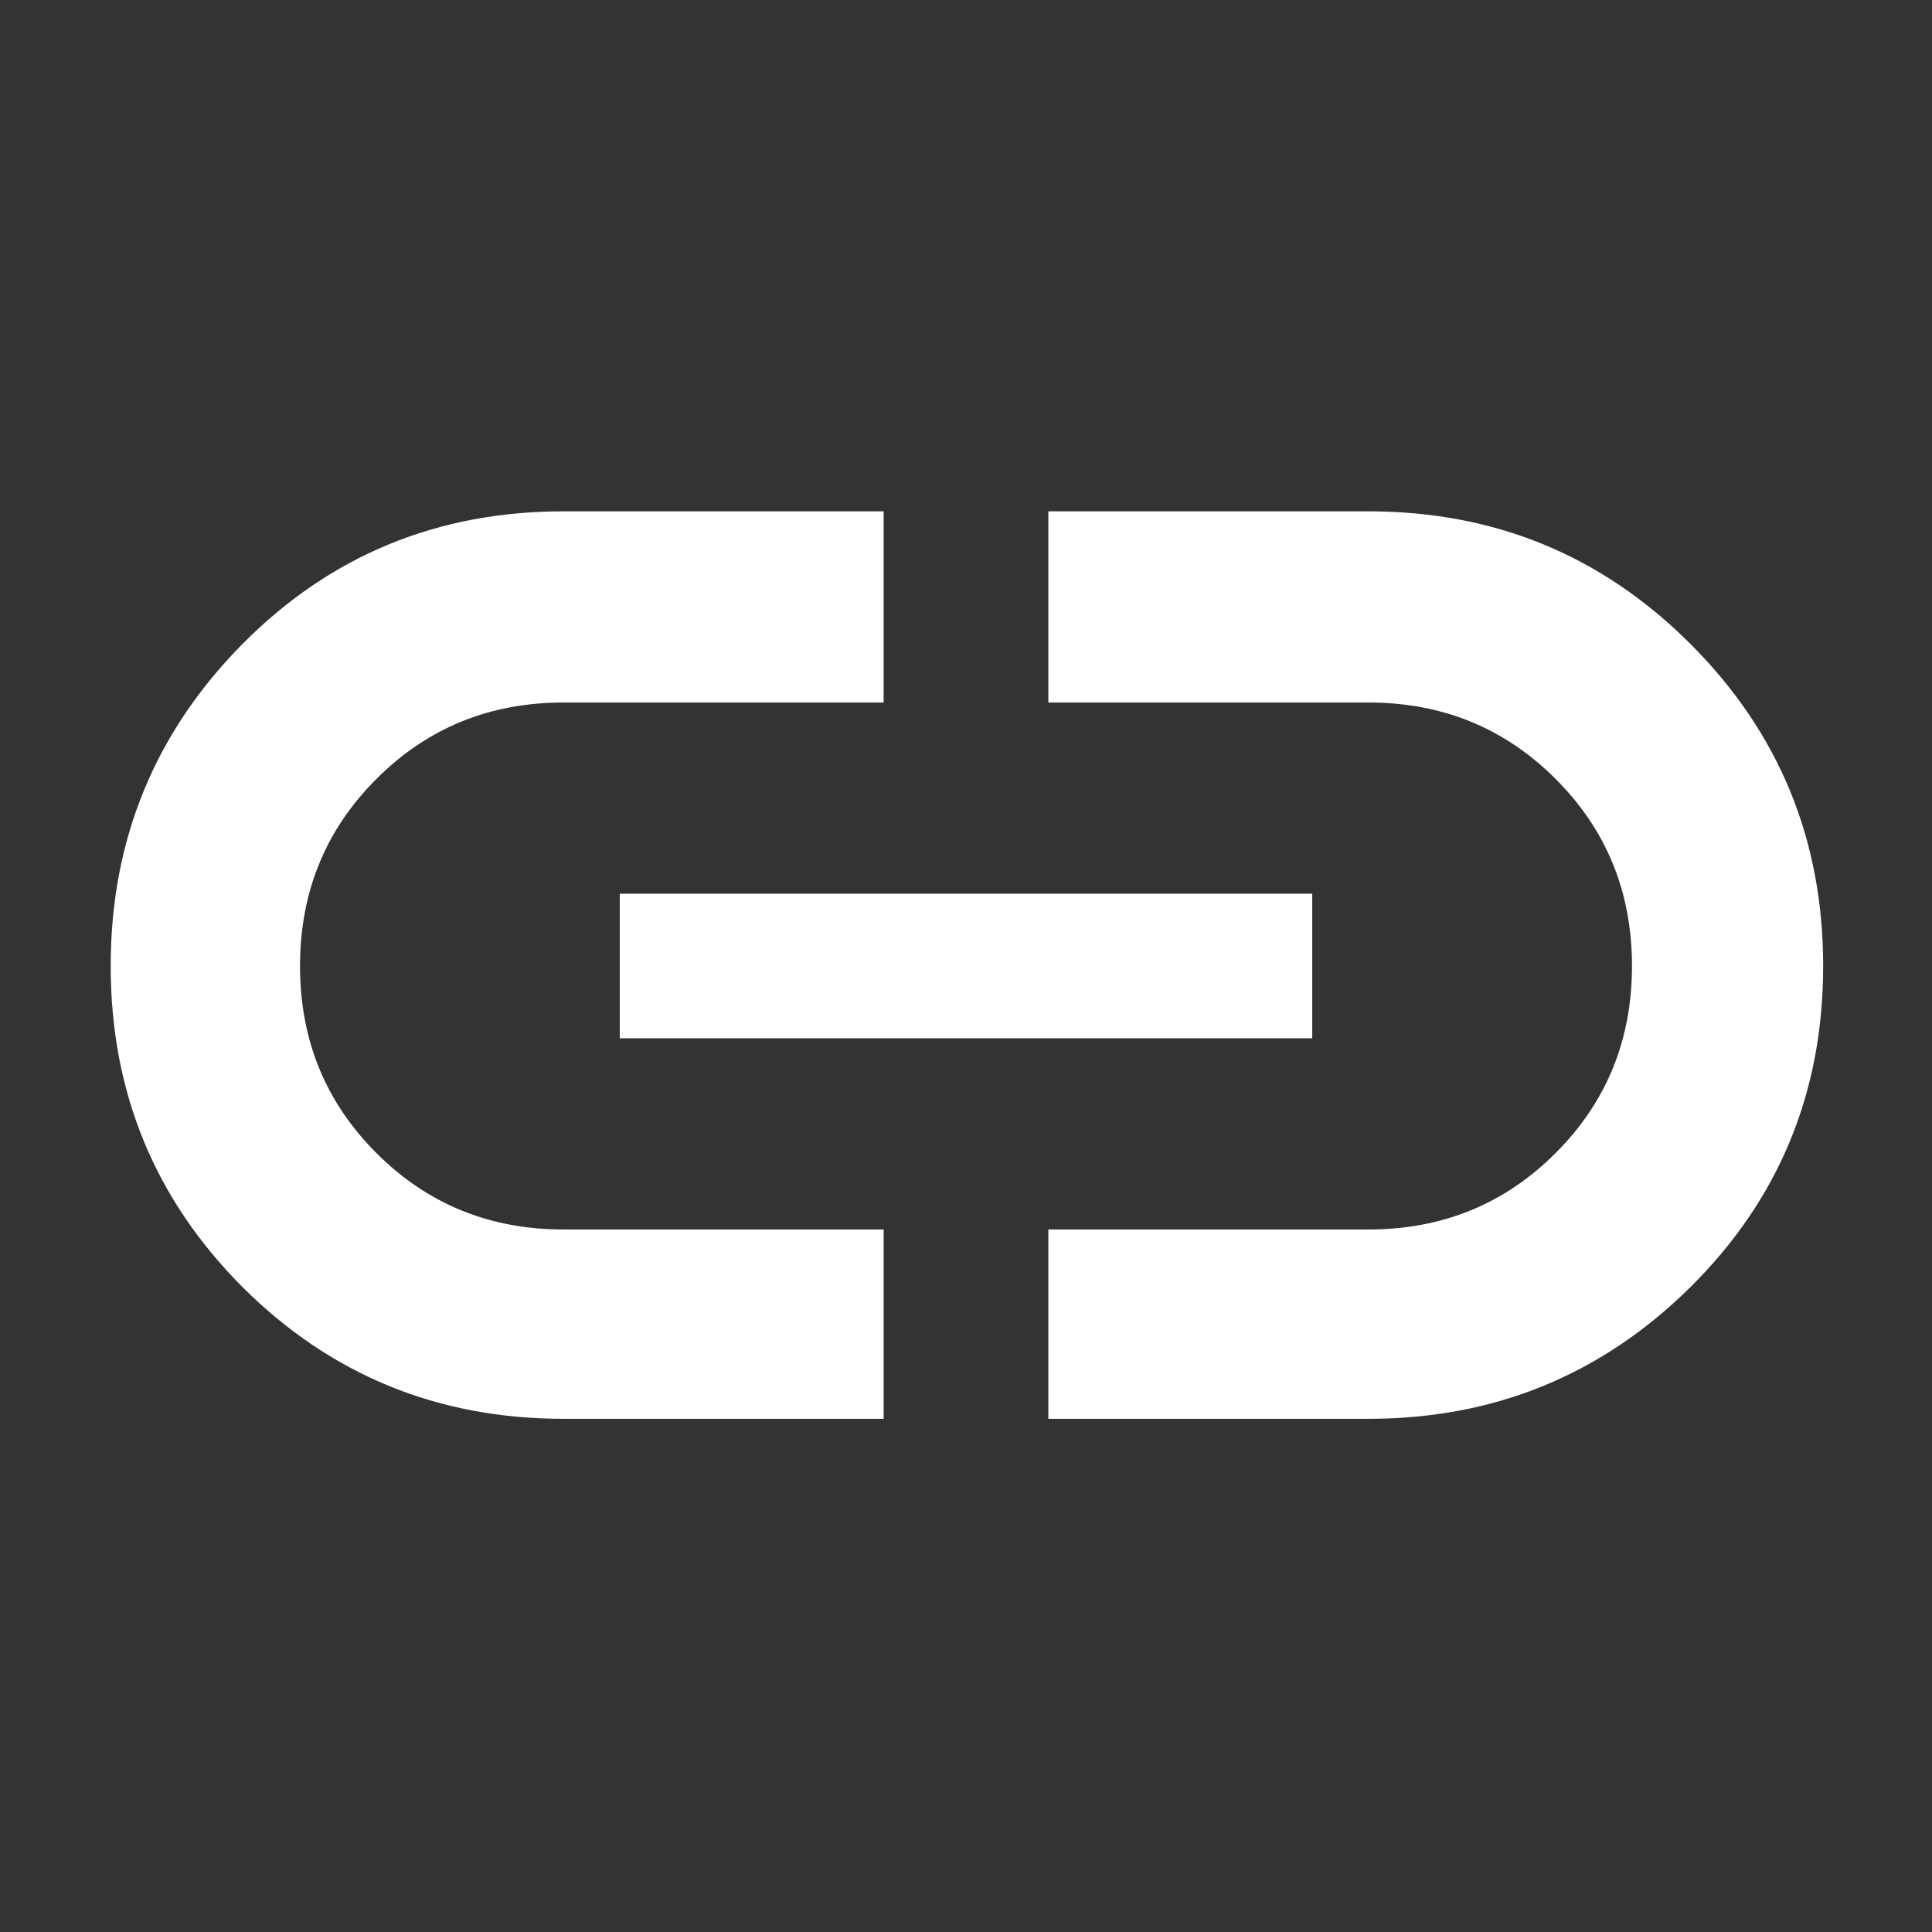 <?xml version="1.0" encoding="UTF-8"?>
<svg xmlns="http://www.w3.org/2000/svg" xmlns:xlink="http://www.w3.org/1999/xlink" width="24px" height="24px" viewBox="0 0 24 24" version="1.1">
<rect x="0" y="0" width="24" height="24" fill="#333333" stroke="none"/>
<g id="surface1">
<path style=" stroke: none; fill-rule: nonzero; fill: #ffffff; fill-opacity: 1;" d="M 10.977 17.625 L 7 17.625 C 5.434 17.625 4.105 17.078 3.012 15.988 C 1.922 14.895 1.375 13.566 1.375 12 C 1.375 10.434 1.922 9.102 3.012 8 C 4.105 6.898 5.434 6.352 7 6.352 L 10.977 6.352 L 10.977 8.727 L 7 8.727 C 6.082 8.727 5.309 9.043 4.676 9.676 C 4.043 10.309 3.727 11.082 3.727 12 C 3.727 12.918 4.043 13.691 4.676 14.324 C 5.309 14.957 6.082 15.273 7 15.273 L 10.977 15.273 Z M 7.699 12.898 L 7.699 11.102 L 16.301 11.102 L 16.301 12.898 Z M 13.023 17.625 L 13.023 15.273 L 17 15.273 C 17.918 15.273 18.691 14.957 19.324 14.324 C 19.957 13.691 20.273 12.918 20.273 12 C 20.273 11.082 19.957 10.309 19.324 9.676 C 18.691 9.043 17.918 8.727 17 8.727 L 13.023 8.727 L 13.023 6.352 L 17 6.352 C 18.566 6.352 19.898 6.898 21 8 C 22.102 9.102 22.648 10.434 22.648 12 C 22.648 13.566 22.102 14.895 21 15.988 C 19.898 17.078 18.566 17.625 17 17.625 Z M 13.023 17.625"/>
</g>
</svg>

